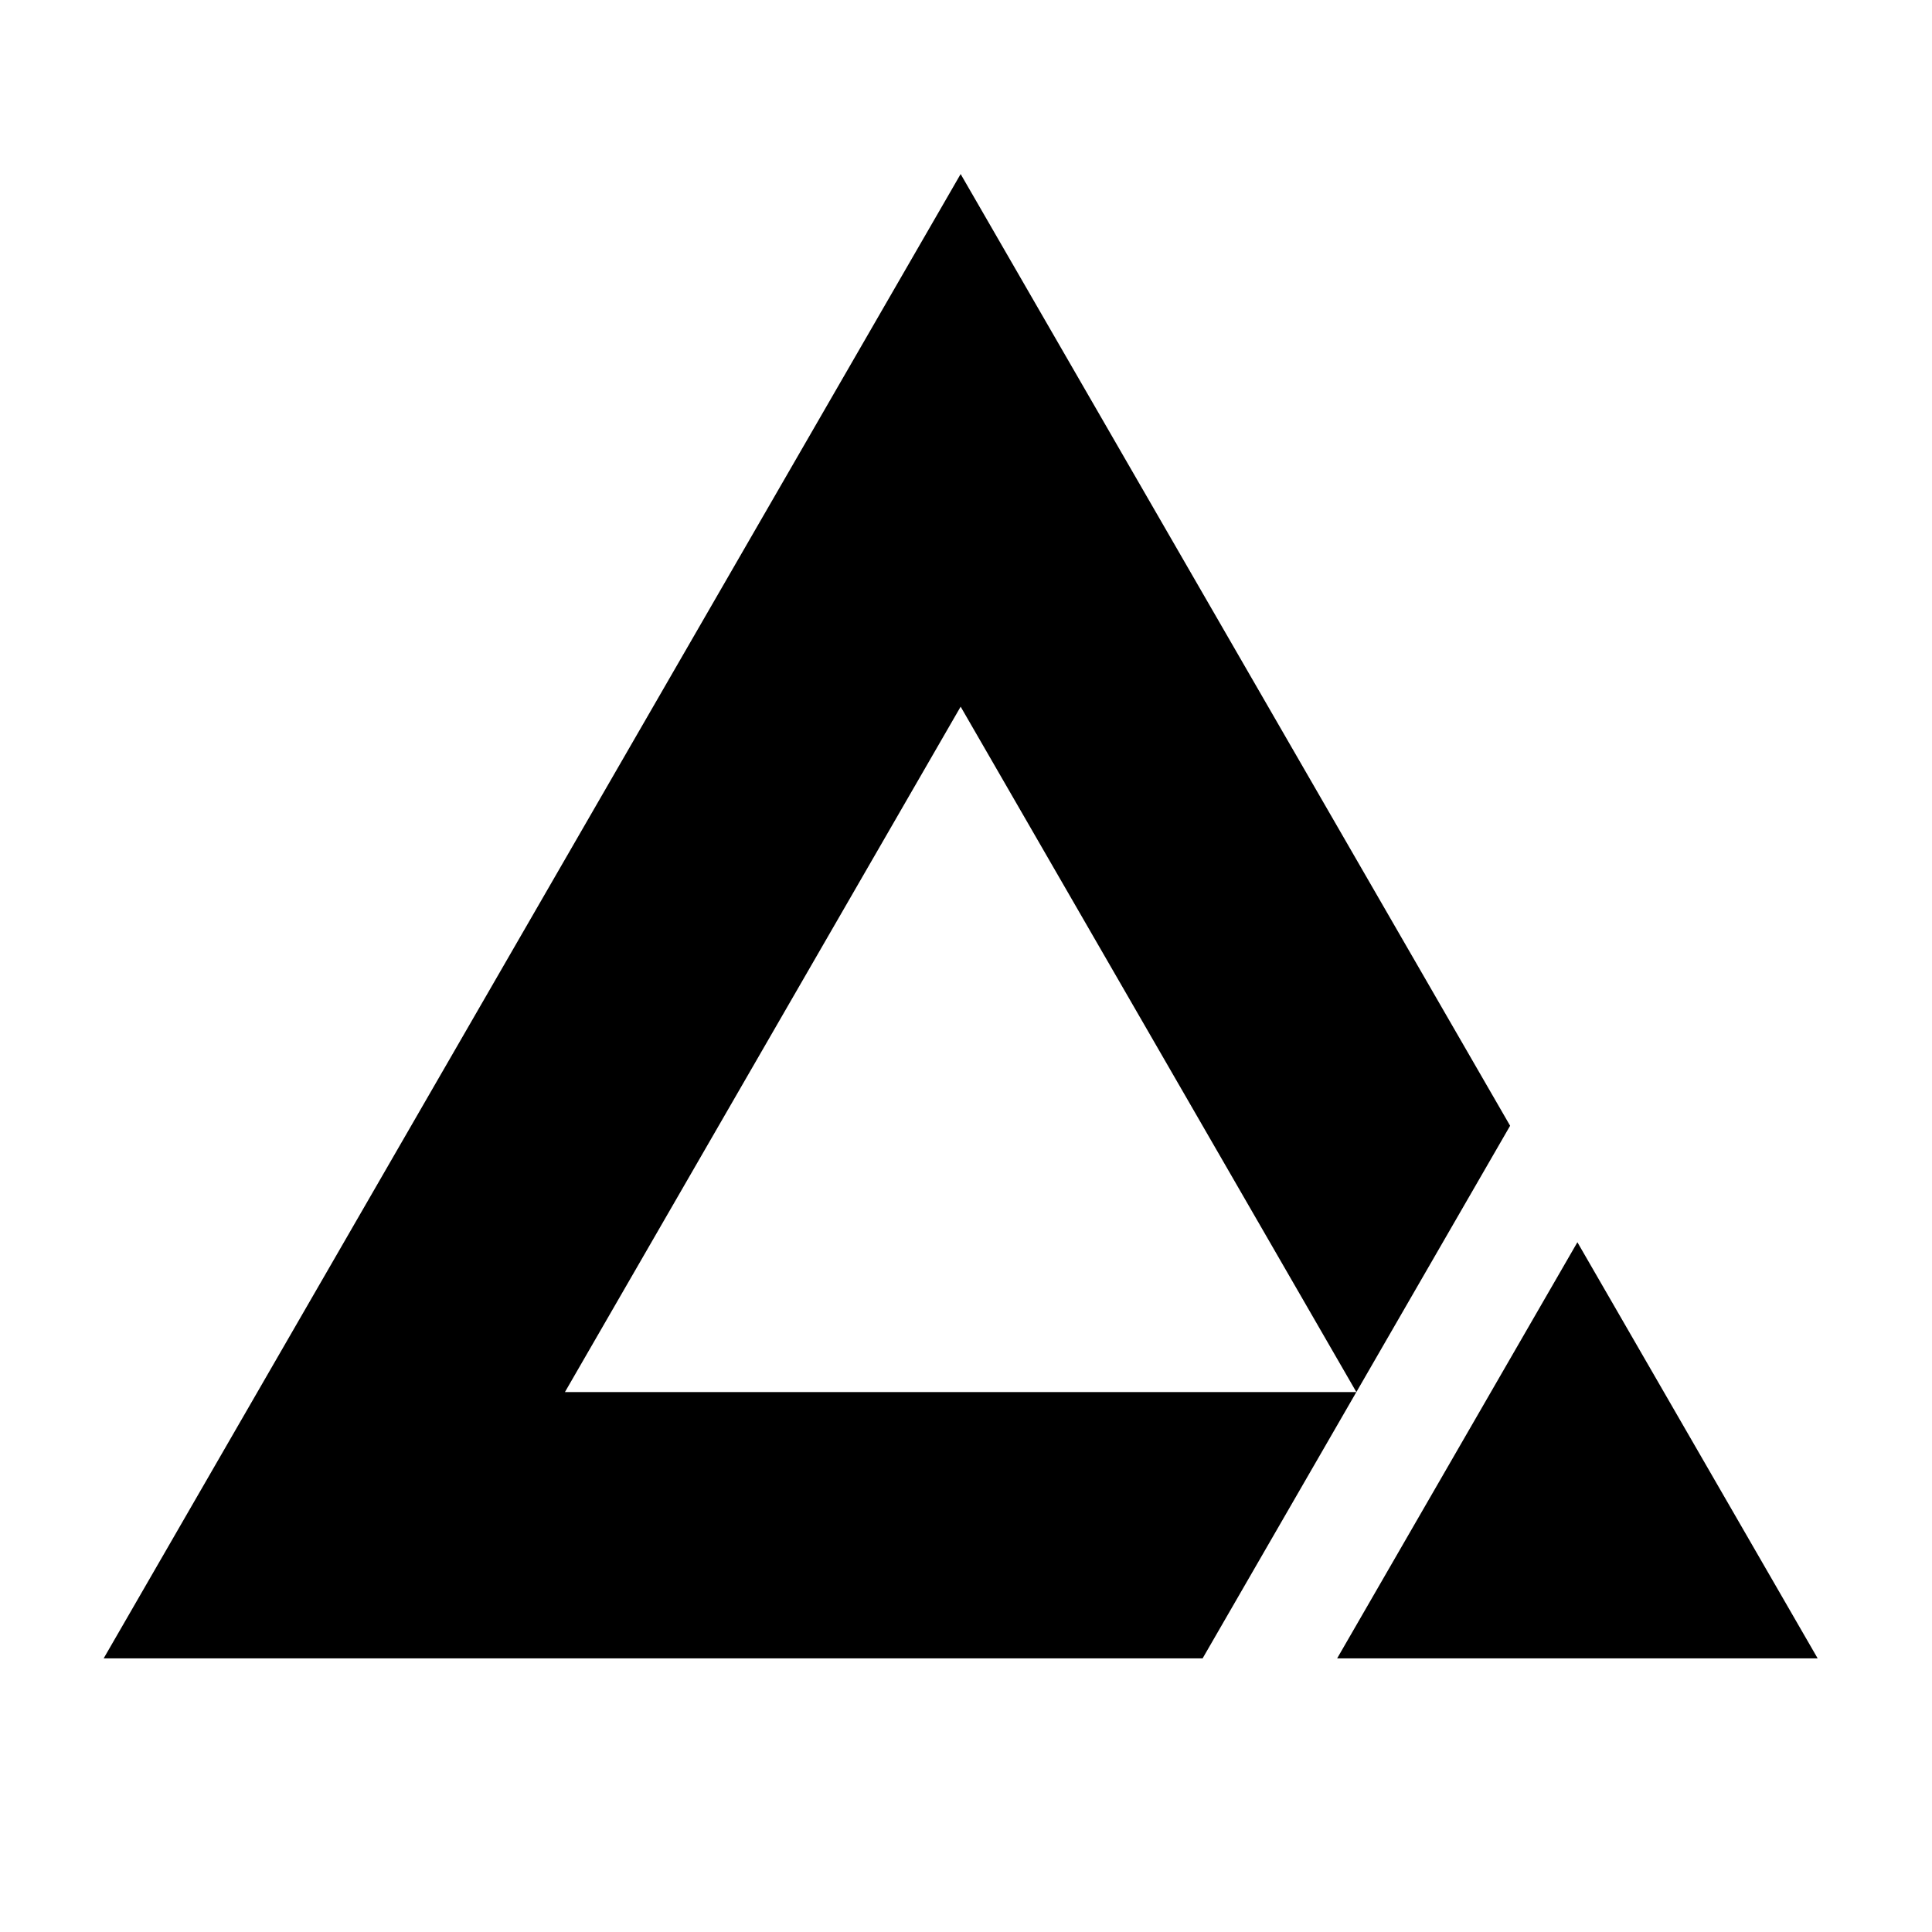 <svg xmlns="http://www.w3.org/2000/svg" version="1.0" viewBox="0 0 700 700"><g><path d="m348.059,63.06l-310.5,537.802l621,0l0,-0.002l-222.831,0l55.707,-96.487l-286.75,0l143.375,-248.334l143.376,248.333l55.708,-96.489l-199.084,-344.823z" id="large_triangle"/><path d="m658.572,600.861l-174.1,0l87.05,-150.775l87.05,150.775z"/></g></svg>